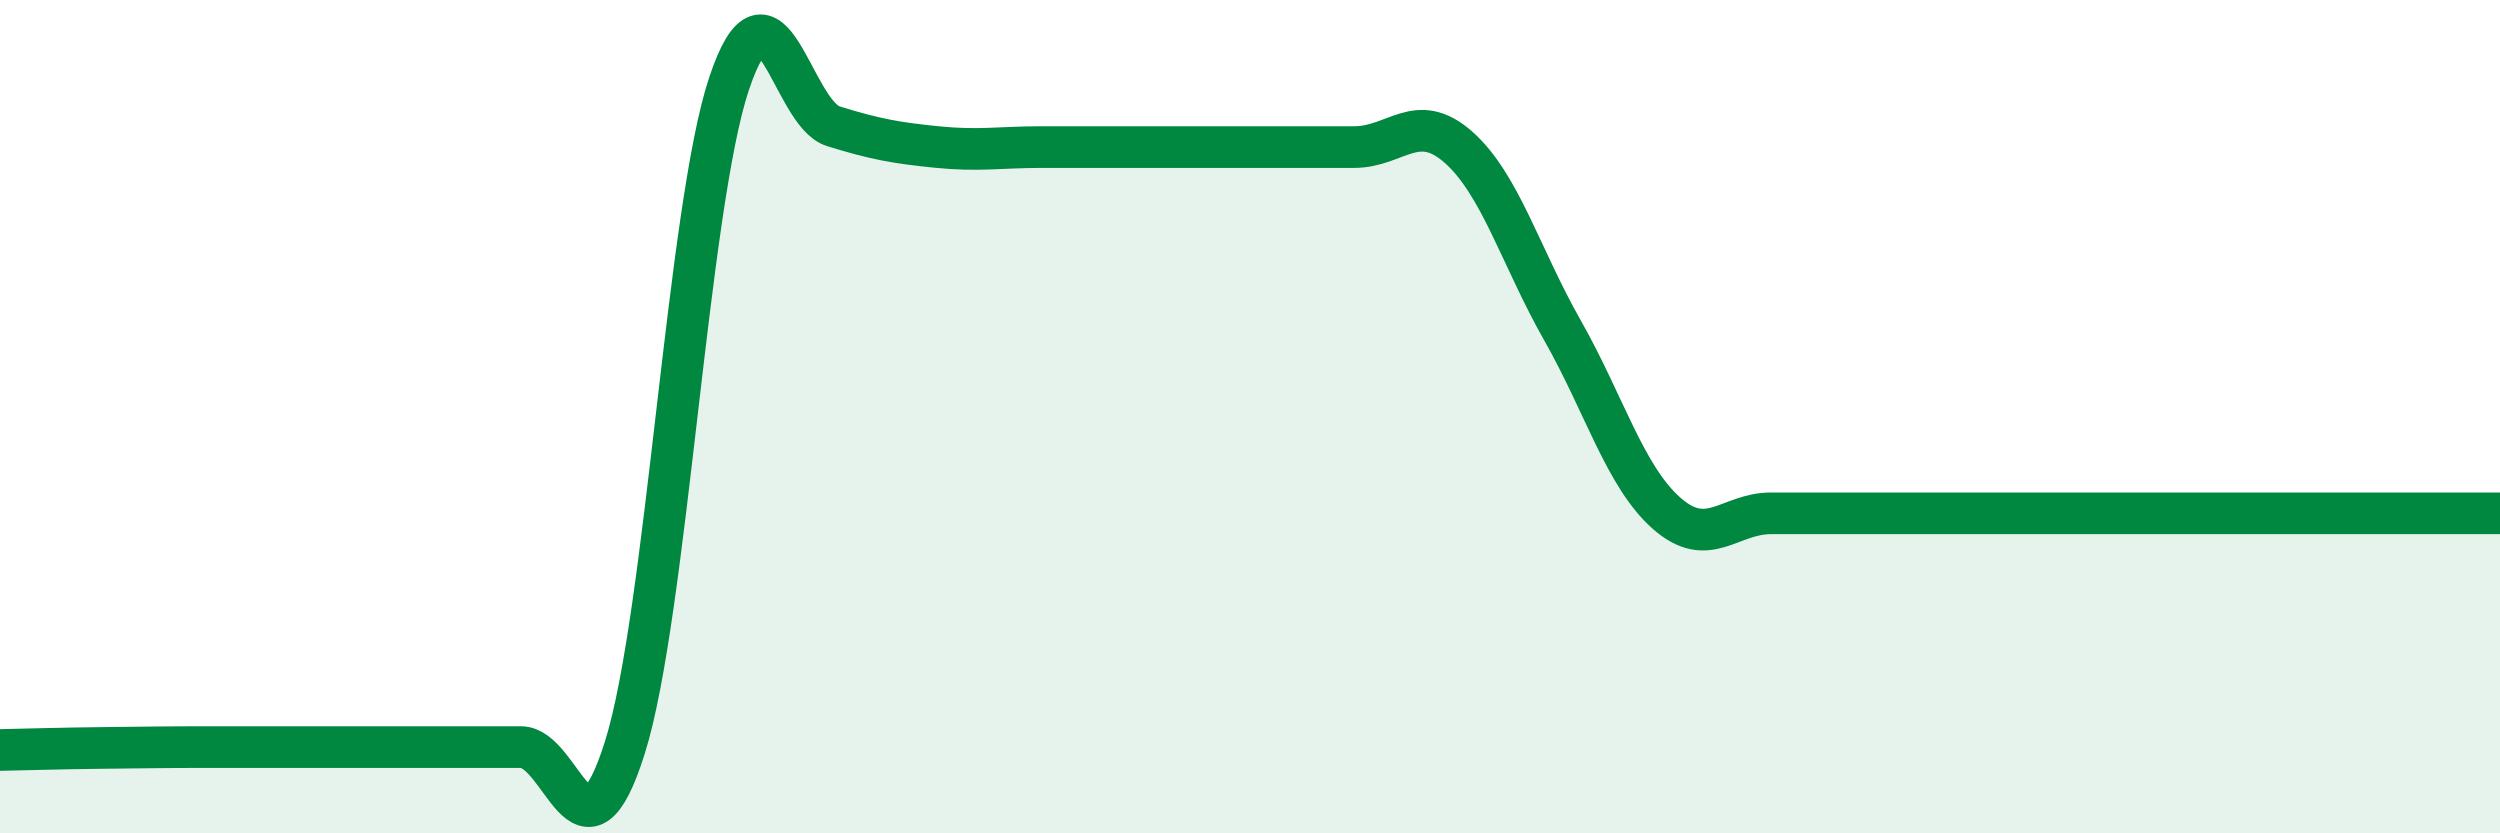 
    <svg width="60" height="20" viewBox="0 0 60 20" xmlns="http://www.w3.org/2000/svg">
      <path
        d="M 0,18 C 0.5,17.99 1.5,17.96 2.5,17.95 C 3.5,17.94 4,17.93 5,17.93 C 6,17.93 6.5,17.93 7.5,17.93 C 8.5,17.93 9,17.93 10,17.93 C 11,17.93 11.5,17.93 12.5,17.93 C 13.5,17.93 14,21.12 15,17.93 C 16,14.74 16.5,4.98 17.5,2 C 18.5,-0.98 19,2.72 20,3.03 C 21,3.34 21.5,3.43 22.5,3.53 C 23.5,3.63 24,3.53 25,3.53 C 26,3.53 26.5,3.53 27.5,3.53 C 28.5,3.53 29,3.53 30,3.53 C 31,3.53 31.5,3.53 32.5,3.53 C 33.5,3.53 34,2.65 35,3.53 C 36,4.41 36.5,6.17 37.5,7.93 C 38.5,9.69 39,11.44 40,12.32 C 41,13.2 41.5,12.32 42.5,12.32 C 43.5,12.32 44,12.32 45,12.32 C 46,12.32 46.5,12.32 47.5,12.32 C 48.5,12.32 49,12.32 50,12.32 C 51,12.32 51.5,12.32 52.5,12.32 C 53.5,12.32 54,12.32 55,12.32 C 56,12.32 56.5,12.32 57.5,12.32 C 58.5,12.32 59.5,12.32 60,12.32L60 20L0 20Z"
        fill="#008740"
        opacity="0.1"
        stroke-linecap="round"
        stroke-linejoin="round"
      />
      <path
        d="M 0,18 C 0.5,17.99 1.5,17.96 2.5,17.95 C 3.5,17.94 4,17.93 5,17.93 C 6,17.93 6.5,17.93 7.5,17.93 C 8.5,17.93 9,17.93 10,17.93 C 11,17.93 11.5,17.93 12.5,17.93 C 13.5,17.93 14,21.12 15,17.93 C 16,14.74 16.5,4.98 17.5,2 C 18.5,-0.98 19,2.72 20,3.03 C 21,3.34 21.5,3.43 22.5,3.53 C 23.5,3.63 24,3.53 25,3.53 C 26,3.53 26.5,3.53 27.5,3.53 C 28.5,3.53 29,3.53 30,3.53 C 31,3.53 31.5,3.53 32.5,3.53 C 33.5,3.53 34,2.65 35,3.53 C 36,4.41 36.5,6.17 37.5,7.93 C 38.5,9.69 39,11.44 40,12.32 C 41,13.2 41.5,12.32 42.5,12.32 C 43.5,12.32 44,12.32 45,12.32 C 46,12.32 46.5,12.32 47.5,12.32 C 48.5,12.32 49,12.32 50,12.32 C 51,12.32 51.5,12.32 52.5,12.32 C 53.5,12.32 54,12.32 55,12.32 C 56,12.32 56.5,12.32 57.5,12.32 C 58.5,12.32 59.5,12.32 60,12.32"
        stroke="#008740"
        stroke-width="1"
        fill="none"
        stroke-linecap="round"
        stroke-linejoin="round"
      />
    </svg>
  